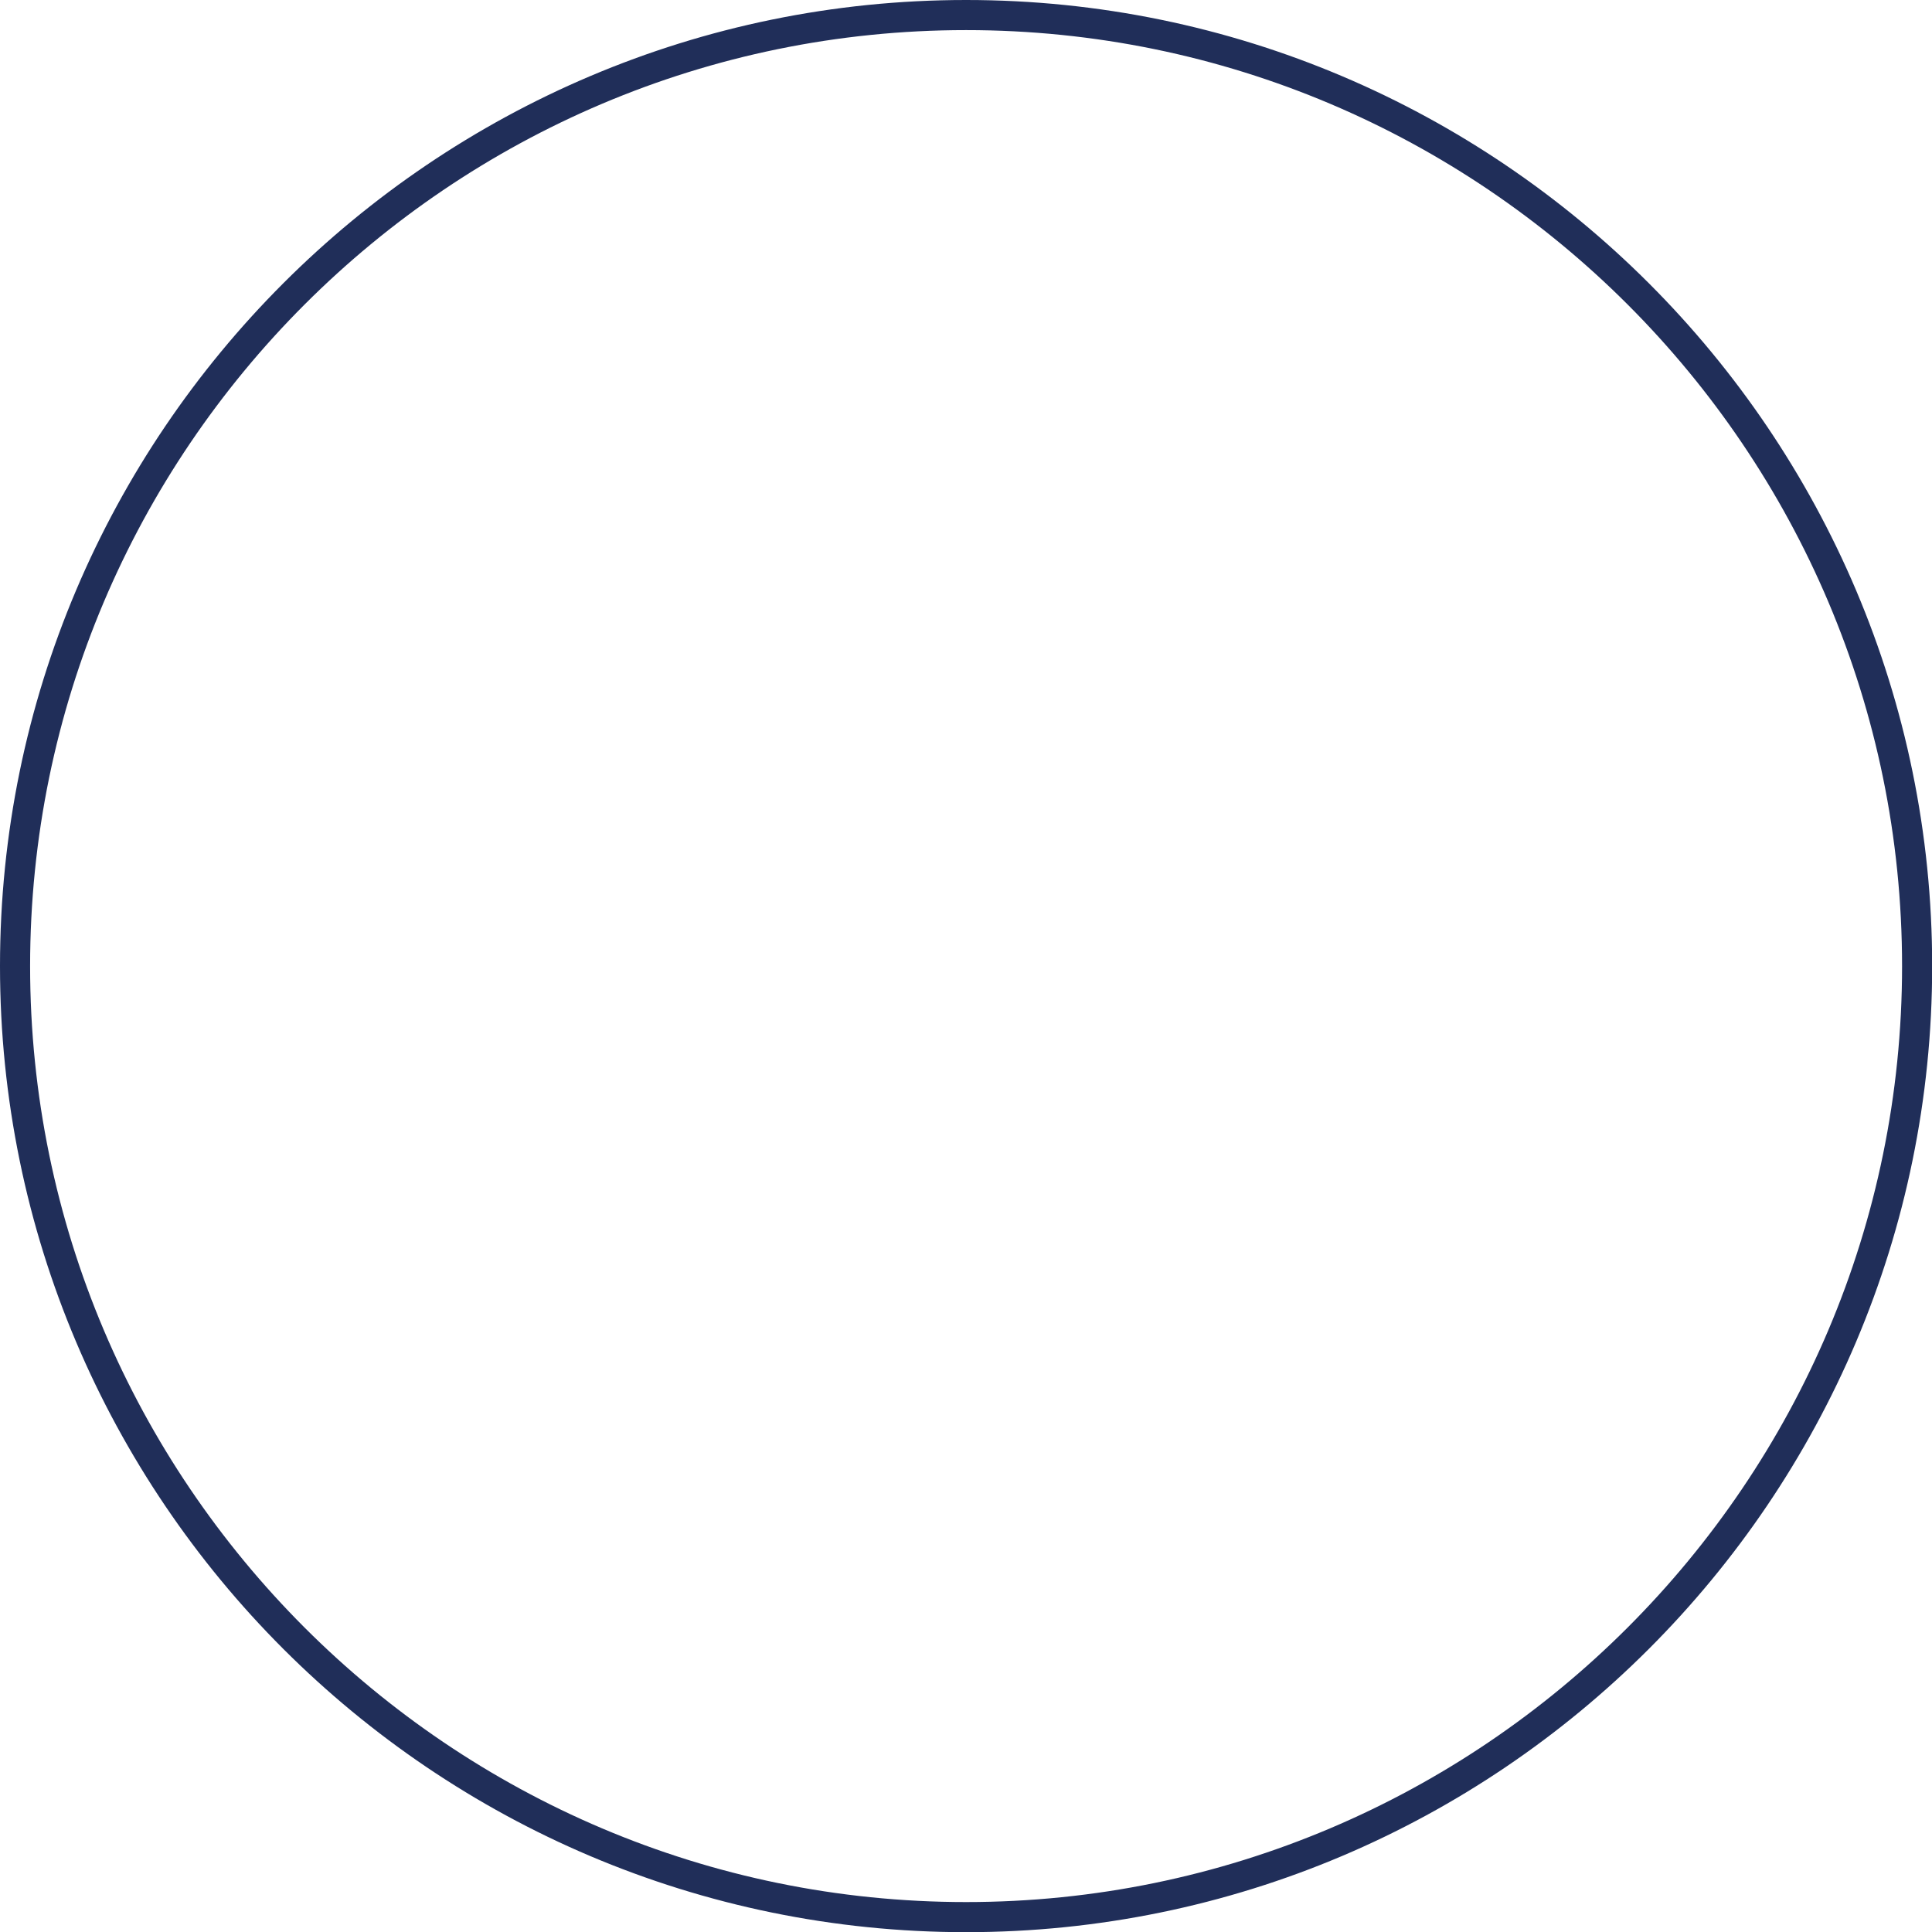 <?xml version="1.0" encoding="UTF-8"?>
<svg xmlns="http://www.w3.org/2000/svg" viewBox="0 0 113.59 113.6">
  <path fill="#202e59" d="M111.83,56.8c0,30.34-24.69,55.03-55.03,55.03S1.77,87.14,1.77,56.8,26.45,1.77,56.8,1.77s55.03,24.68,55.03,55.03ZM56.8,0C25.48,0,0,25.48,0,56.8s25.48,56.8,56.8,56.8,56.8-25.48,56.8-56.8S88.12,0,56.8,0Z"/>
</svg>
